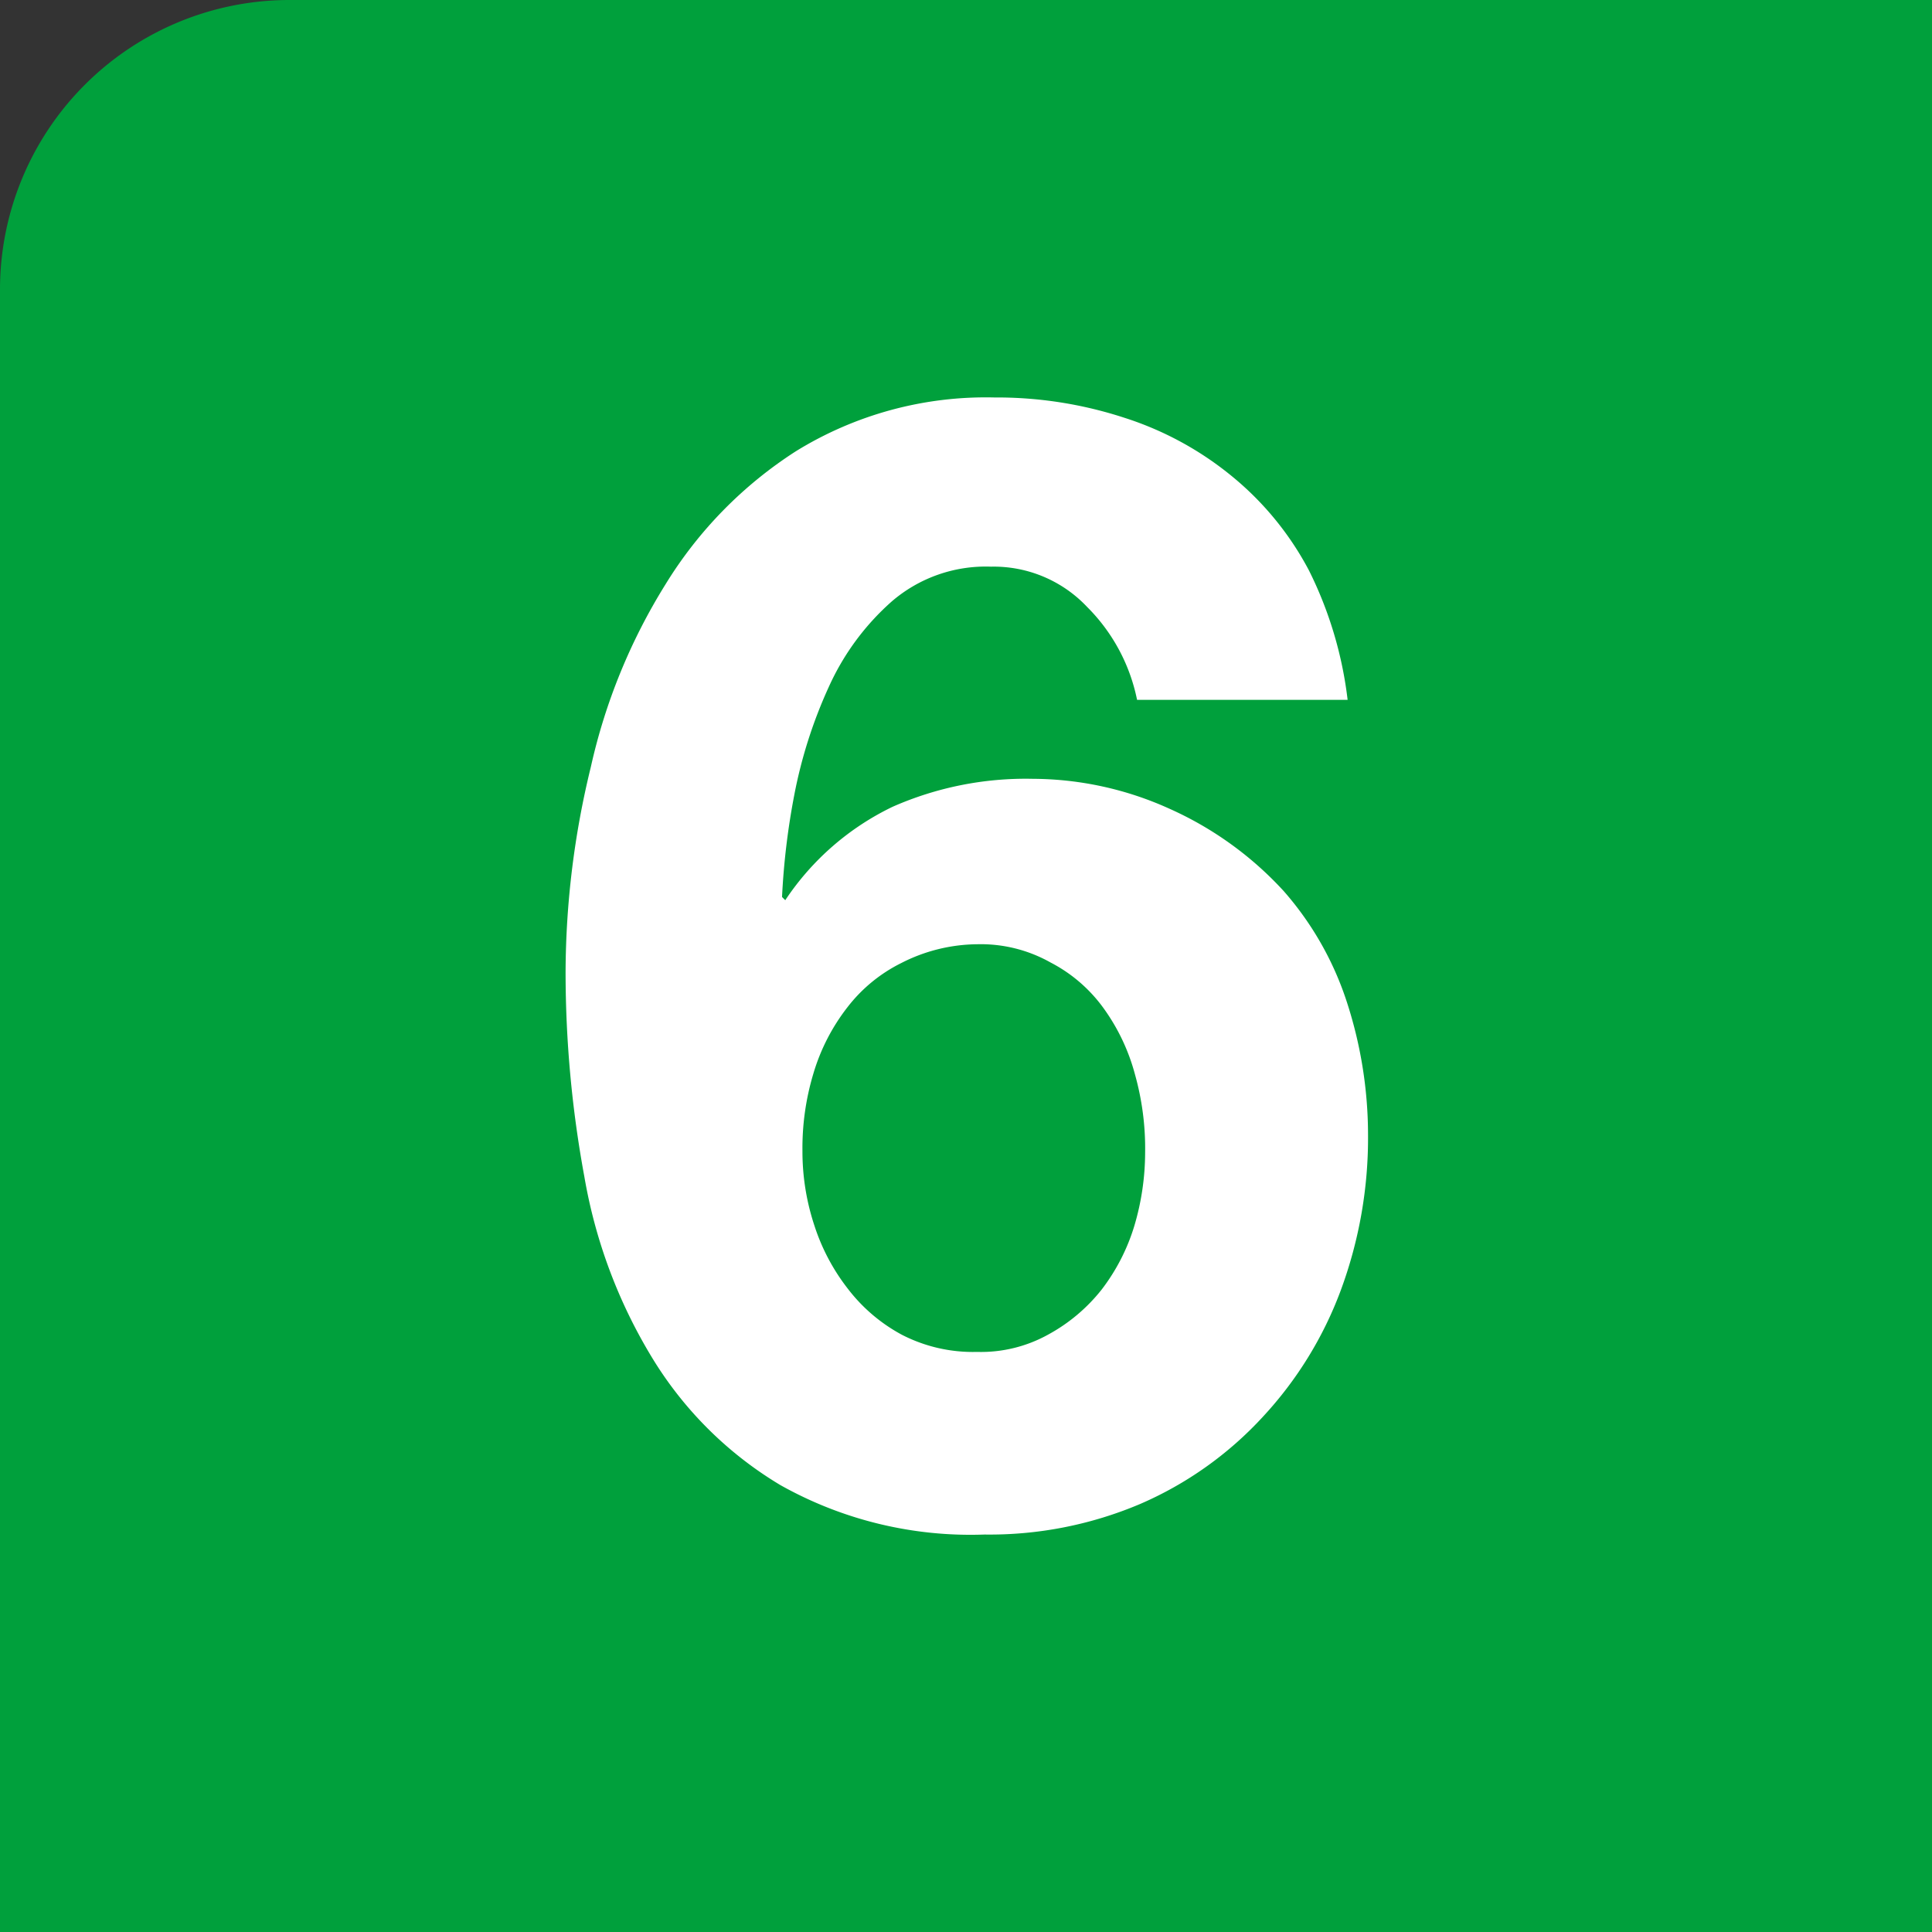<svg xmlns="http://www.w3.org/2000/svg" viewBox="0 0 35.97 35.97">
  <rect x="0" y="0" width="35.97" height="35.97" fill="#333333" stroke="none"/>
  <defs>
    <style>
      .cls-1 {
        fill: #00a03c;
      }

      .cls-2 {
        fill: #fff;
      }
    </style>
  </defs>
  <g id="Layer_2" data-name="Layer 2">
    <g id="Layer_1-2" data-name="Layer 1">
      <g>
        <path class="cls-1" d="M5.39,0H36a0,0,0,0,1,0,0V36a0,0,0,0,1,0,0H0a0,0,0,0,1,0,0V5.39A5.39,5.39,0,0,1,5.39,0Z"/>
        <path class="cls-2" d="M20.24,11.3a2.39,2.39,0,0,0-1.79-.75,2.68,2.68,0,0,0-1.85.65,4.7,4.7,0,0,0-1.17,1.59,8.82,8.82,0,0,0-.64,2,13.48,13.48,0,0,0-.23,1.91l.06.06a5,5,0,0,1,2-1.74,6.14,6.14,0,0,1,2.61-.52,6.21,6.21,0,0,1,2.55.56,6.45,6.45,0,0,1,2.12,1.53,5.88,5.88,0,0,1,1.19,2.11,8,8,0,0,1,.38,2.41,8.18,8.18,0,0,1-.51,2.92,7.08,7.08,0,0,1-1.45,2.35A6.73,6.73,0,0,1,21.23,28a7.18,7.18,0,0,1-2.9.57,7.23,7.23,0,0,1-3.8-.92,7,7,0,0,1-2.4-2.39,9.61,9.61,0,0,1-1.25-3.35,21,21,0,0,1-.35-3.82A16.23,16.23,0,0,1,11,14.28a10.92,10.92,0,0,1,1.39-3.4A7.77,7.77,0,0,1,14.82,8.4a6.73,6.73,0,0,1,3.69-1,7.64,7.64,0,0,1,2.43.38,6.06,6.06,0,0,1,2,1.09,5.7,5.7,0,0,1,1.43,1.75,7.31,7.31,0,0,1,.72,2.41H21.17A3.39,3.39,0,0,0,20.24,11.3Zm-3.46,6.63a2.88,2.88,0,0,0-1,.82A3.73,3.73,0,0,0,15.14,20a4.8,4.8,0,0,0-.2,1.43,4.38,4.38,0,0,0,.22,1.38A3.82,3.82,0,0,0,15.79,24a3.13,3.13,0,0,0,1,.85,2.89,2.89,0,0,0,1.4.32,2.58,2.58,0,0,0,1.32-.32,3.24,3.24,0,0,0,1-.84,3.72,3.72,0,0,0,.61-1.19,4.81,4.81,0,0,0,.2-1.36A5.1,5.1,0,0,0,21.13,20a3.75,3.75,0,0,0-.57-1.21,2.81,2.81,0,0,0-1-.87,2.65,2.65,0,0,0-1.37-.34A3.15,3.15,0,0,0,16.78,17.93Z"/>
      </g>
    </g>
  </g>
</svg>
